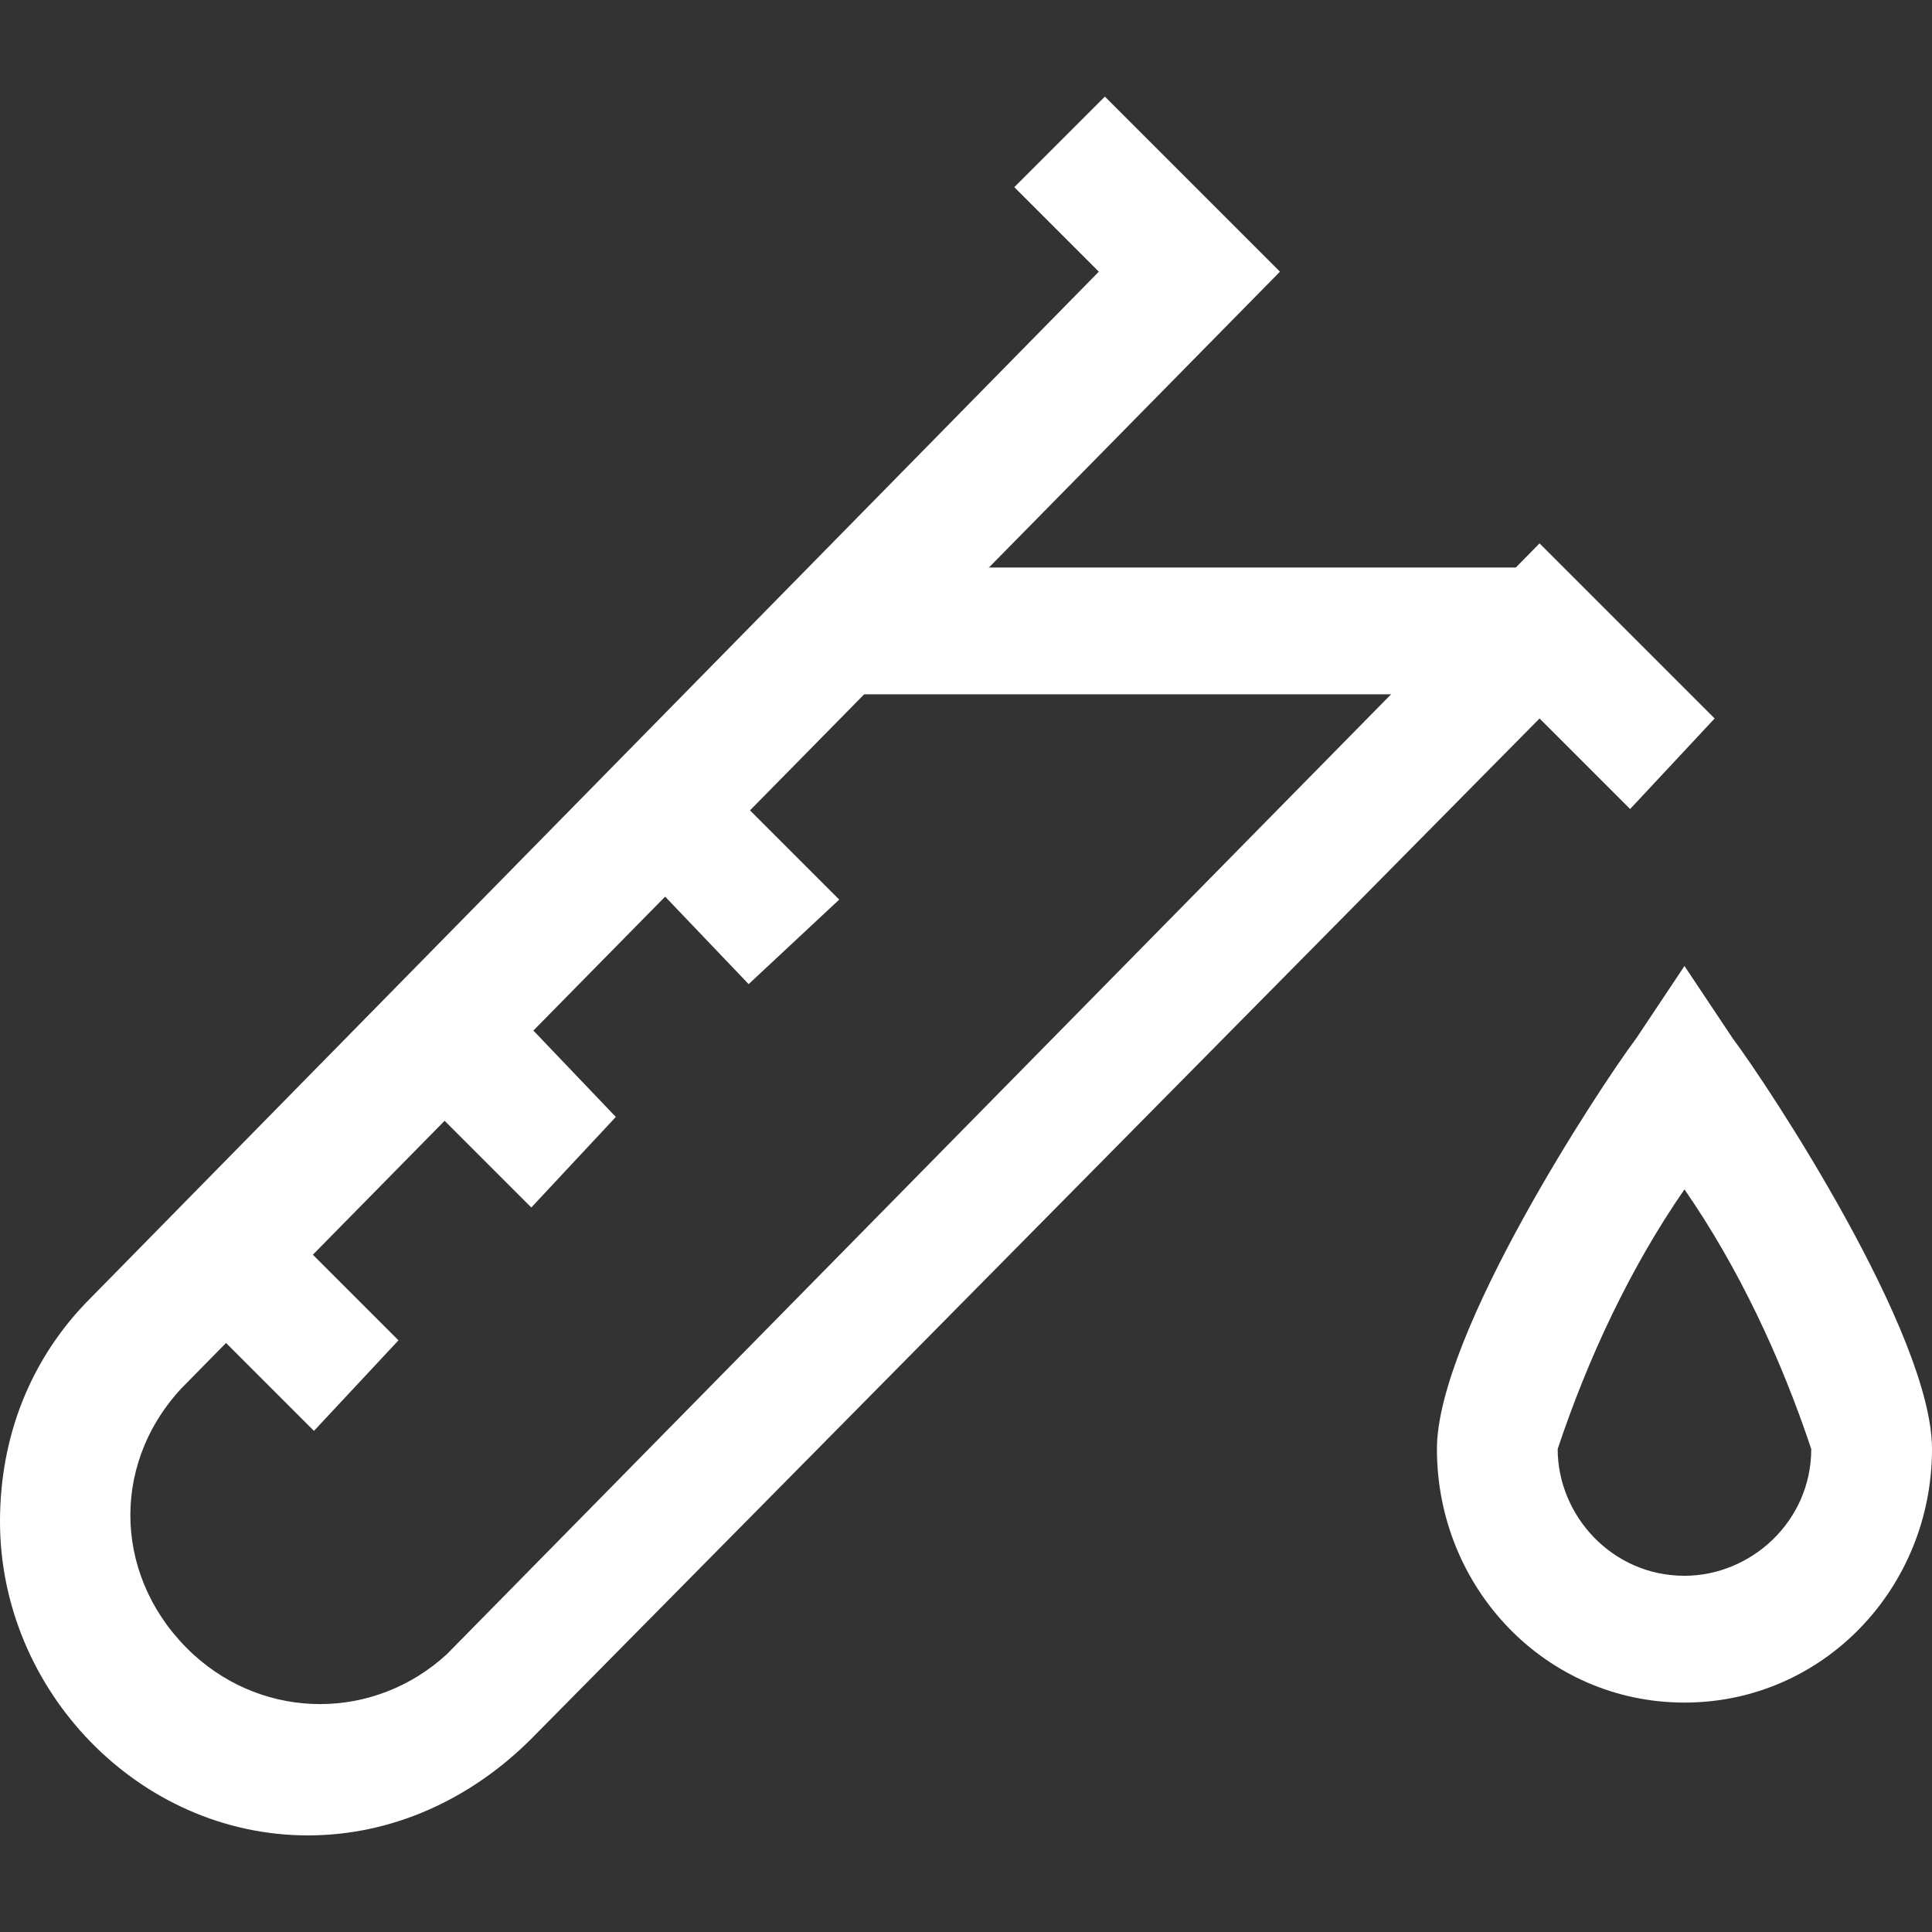 <?xml version="1.0" encoding="utf-8"?>
<!-- Generator: Adobe Illustrator 24.3.0, SVG Export Plug-In . SVG Version: 6.00 Build 0)  -->
<svg version="1.1" id="_32x32-Guides" xmlns="http://www.w3.org/2000/svg" xmlns:xlink="http://www.w3.org/1999/xlink" x="0px"
	 y="0px" viewBox="0 0 32 32" style="enable-background:new 0 0 32 32;" xml:space="preserve">
<rect x="0" y="0" width="32" height="32" fill="#333333" stroke="none"/>
<style type="text/css">
	.st0{fill:#FFFFFF;}
</style>
<g>
	<polygon class="st0" points="10.3,14.1 11.7,12.7 13.9,14.9 12.4,16.3 	"/>
	<polygon class="st0" points="6.6,17.8 8.1,16.3 10.2,18.5 8.8,20 	"/>
	<polygon class="st0" points="3,21.5 4.4,20 6.6,22.2 5.2,23.7 	"/>
	<path class="st0" d="M5.1,30.4C2.3,30.4,0,28,0,25.2c0-1.4,0.5-2.7,1.5-3.7l16.7-17l-1.4-1.4l1.5-1.5l2.9,2.9L3,23
		c-1.2,1.3-1.1,3.2,0.2,4.4c1.2,1.1,3,1.1,4.2,0L25.5,9l2.9,2.9L27,13.4l-1.5-1.5L8.8,28.8C7.8,29.8,6.5,30.4,5.1,30.4z"/>
	<path class="st0" d="M27.9,28.2c-2.3,0-4.1-1.9-4.1-4.2c0-1.9,2.7-6,3.3-6.8l0.8-1.2l0.8,1.2C29.3,18,32,22.1,32,24
		C32,26.3,30.2,28.2,27.9,28.2z M27.9,19.7c-0.9,1.3-1.6,2.8-2.1,4.3c0,1.1,0.9,2.1,2.1,2.1c1.1,0,2.1-0.9,2.1-2.1
		C29.5,22.5,28.8,21,27.9,19.7z"/>
	<rect x="13.9" y="9.4" class="st0" width="11.6" height="2.1"/>
</g>
</svg>
